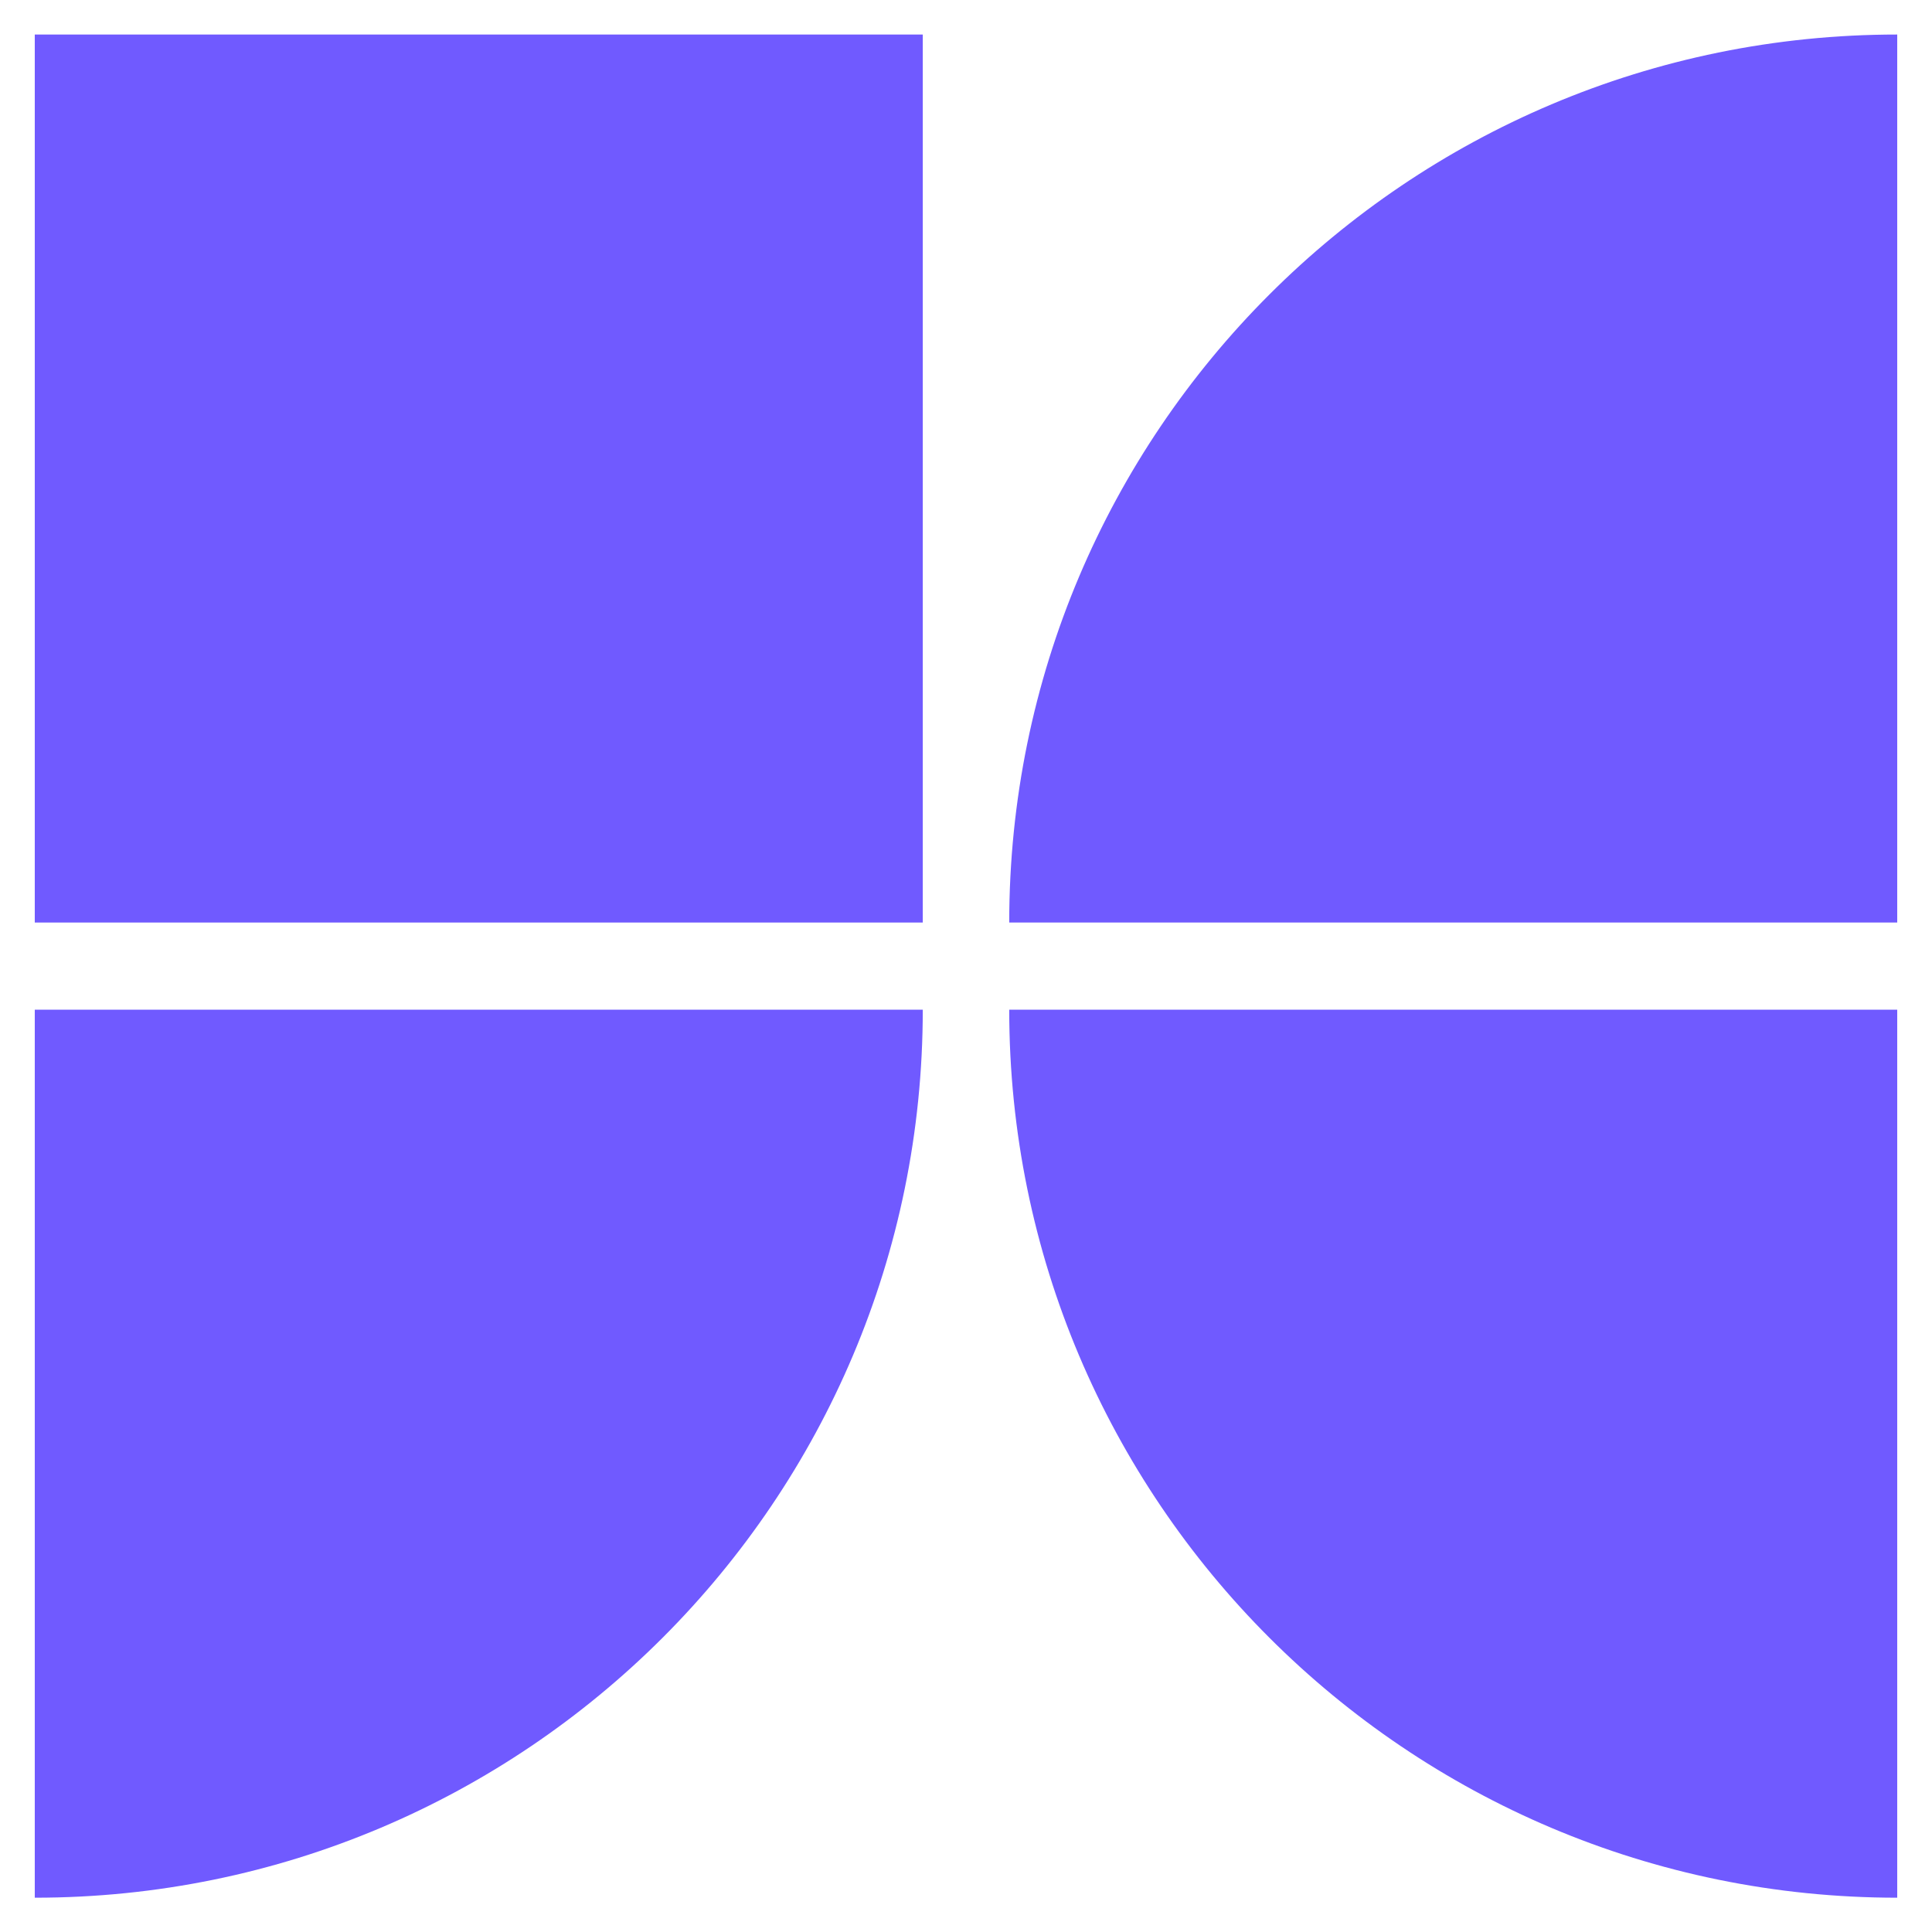 <?xml version="1.0" encoding="utf-8"?>
<!-- Generator: Adobe Illustrator 27.8.1, SVG Export Plug-In . SVG Version: 6.00 Build 0)  -->
<svg version="1.1" id="Layer_1" xmlns="http://www.w3.org/2000/svg" xmlns:xlink="http://www.w3.org/1999/xlink" x="0px" y="0px"
	 viewBox="0 0 80 80" style="enable-background:new 0 0 80 80;" xml:space="preserve">
<style type="text/css">
	.st0{fill:#705AFF;}
</style>
<g>
	<path class="st0" d="M1.44,41.81v36.77c20.31,0,36.77-16.46,36.77-36.77H1.44z"/>
	<path class="st0" d="M78.56,41.81l-36.77,0c0,20.31,16.46,36.77,36.77,36.77L78.56,41.81z"/>
	<path class="st0" d="M78.56,38.19V1.43c-20.31,0-36.77,16.46-36.77,36.77H78.56z"/>
	<rect x="1.44" y="1.43" class="st0" width="36.77" height="36.77"/>
</g>
</svg>
